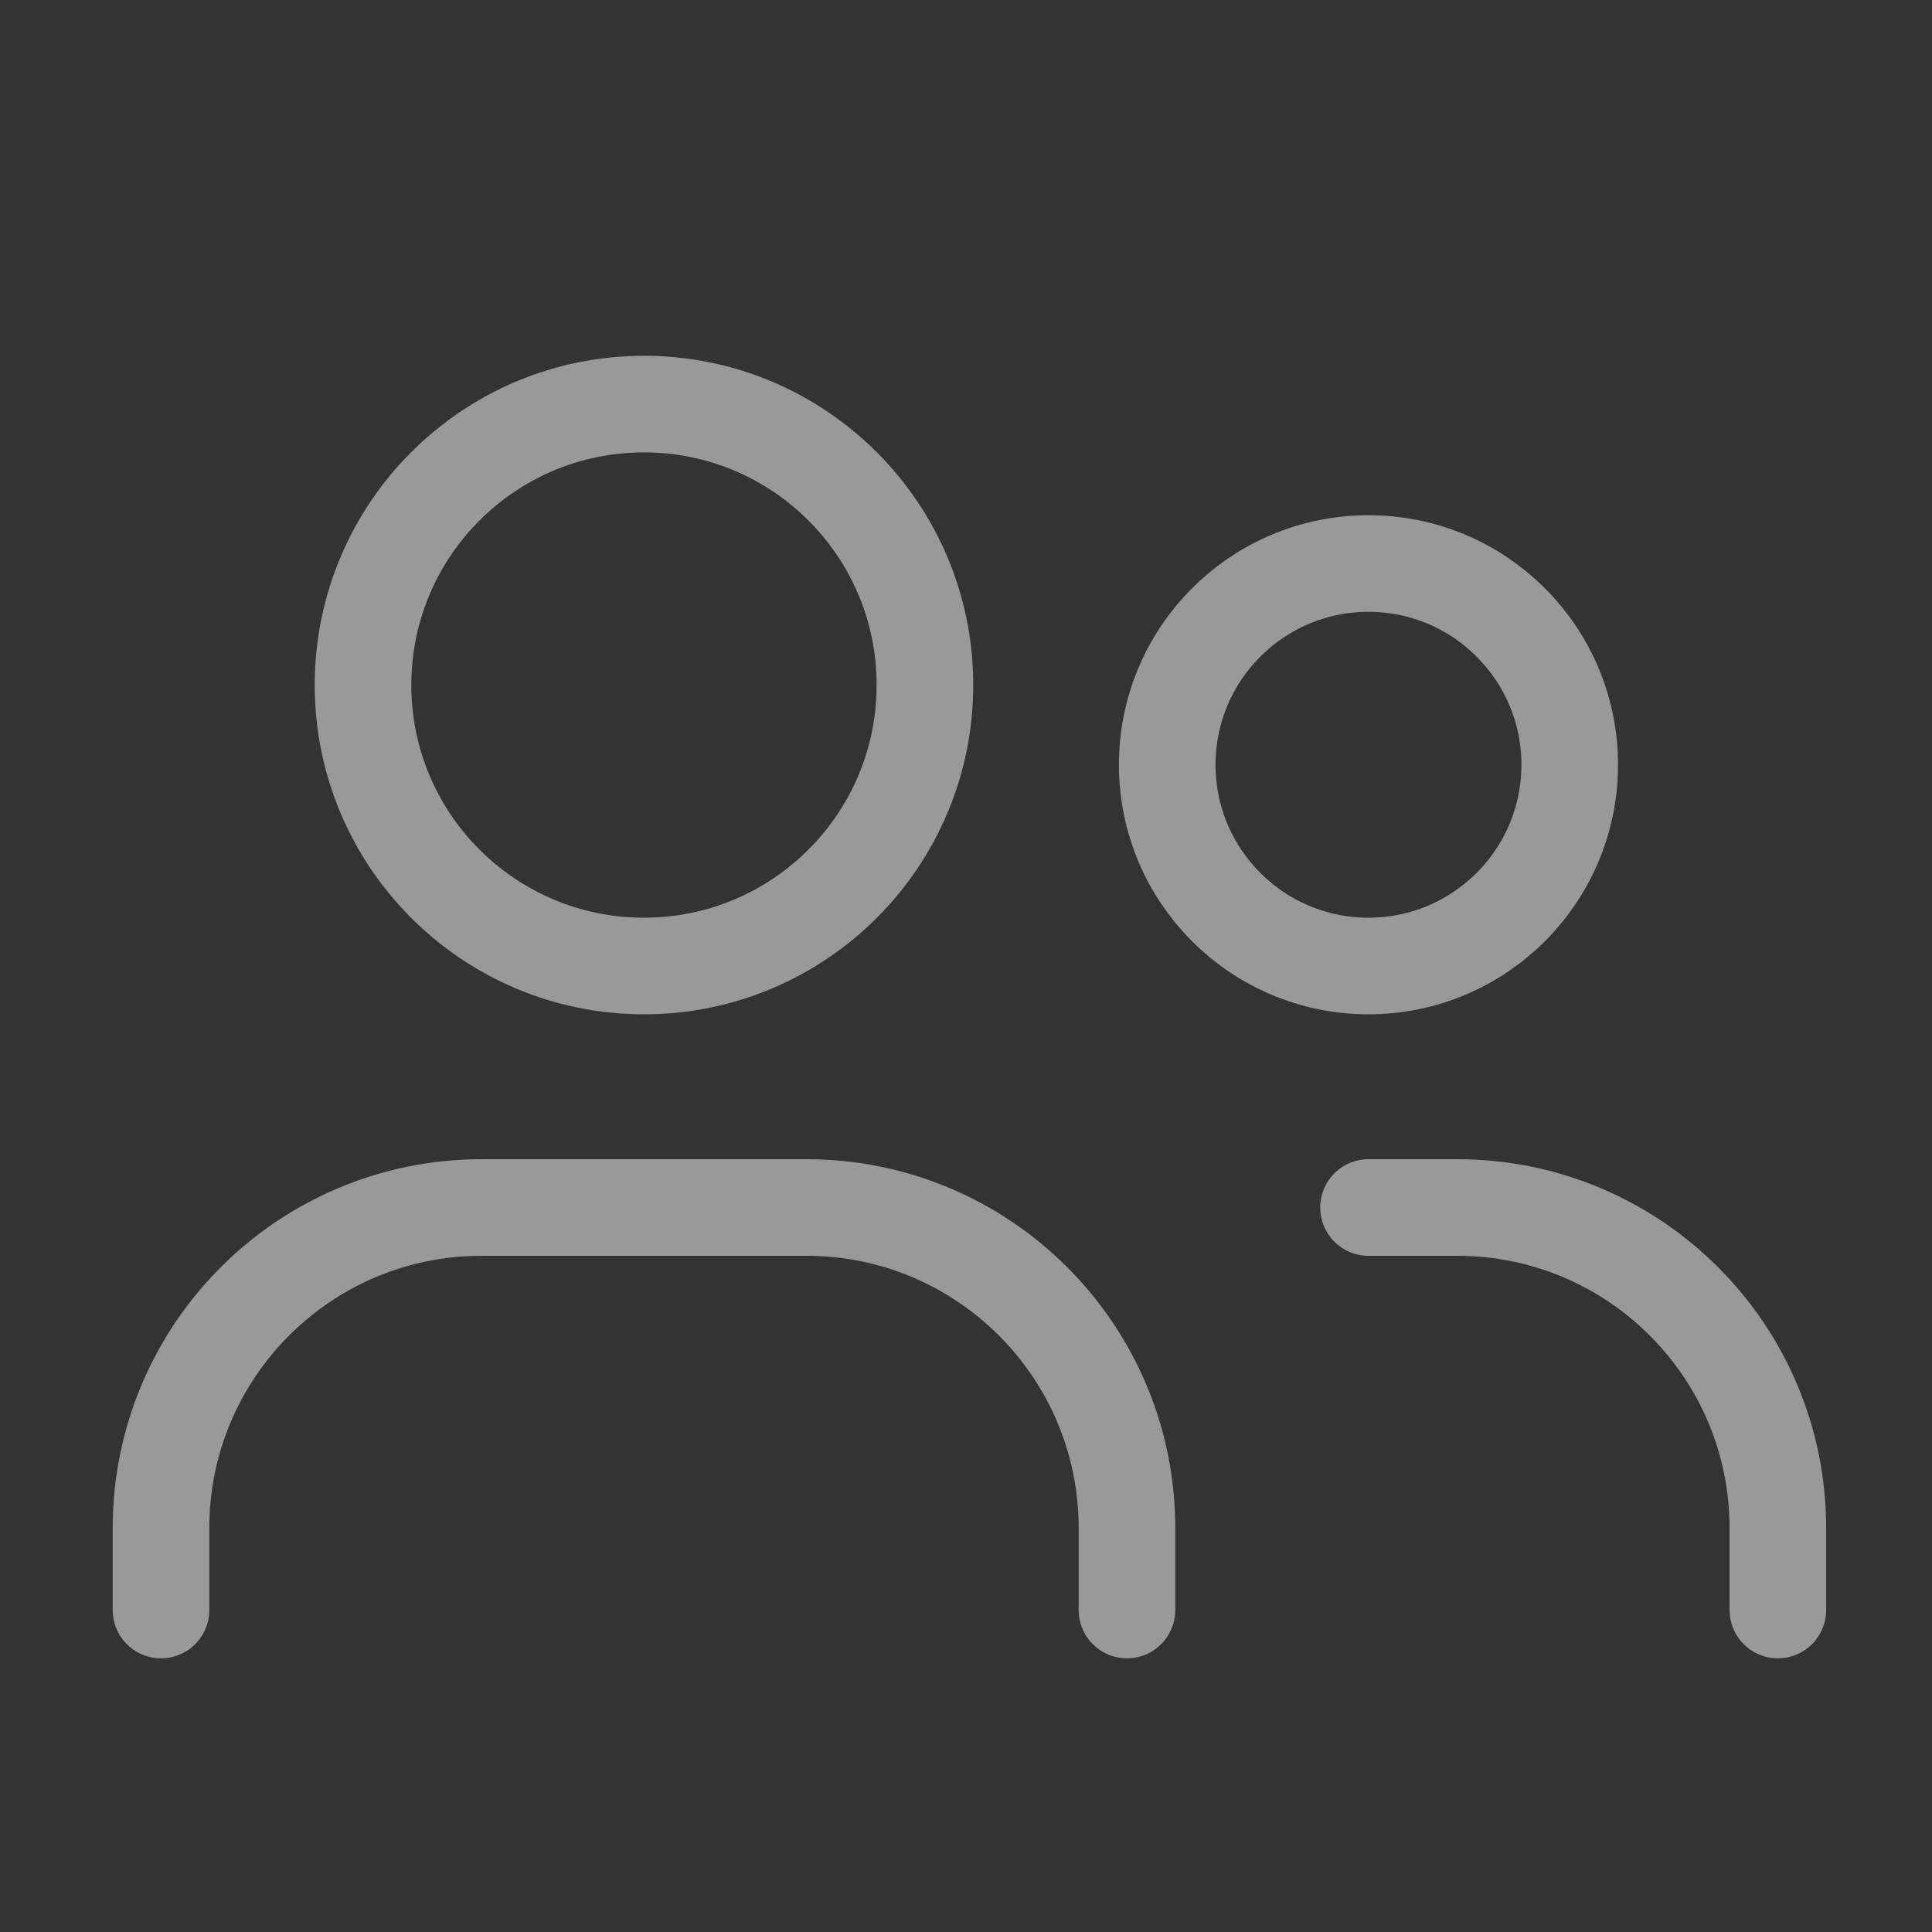 <svg xmlns="http://www.w3.org/2000/svg" width="50" height="50" viewBox="0 0 50 50" fill="none"><rect x="0" y="0" width="50" height="50" fill="#333333" stroke="none"/><g opacity="0.5"><circle cx="16.666" cy="17.729" r="7.271" stroke="white" stroke-width="2.5" stroke-linecap="round" stroke-linejoin="round"></circle><circle cx="35.416" cy="19.792" r="5.208" stroke="white" stroke-width="2.5" stroke-linecap="round" stroke-linejoin="round"></circle><path d="M4.167 41.667V39.548C4.167 34.965 7.881 31.25 12.464 31.25H20.869C25.452 31.25 29.166 34.965 29.166 39.548V41.667" stroke="white" stroke-width="2.5" stroke-linecap="round" stroke-linejoin="round"></path><path d="M35.417 31.25H37.713C42.296 31.25 46.011 34.965 46.011 39.548V41.667" stroke="white" stroke-width="2.5" stroke-linecap="round" stroke-linejoin="round"></path></g></svg>